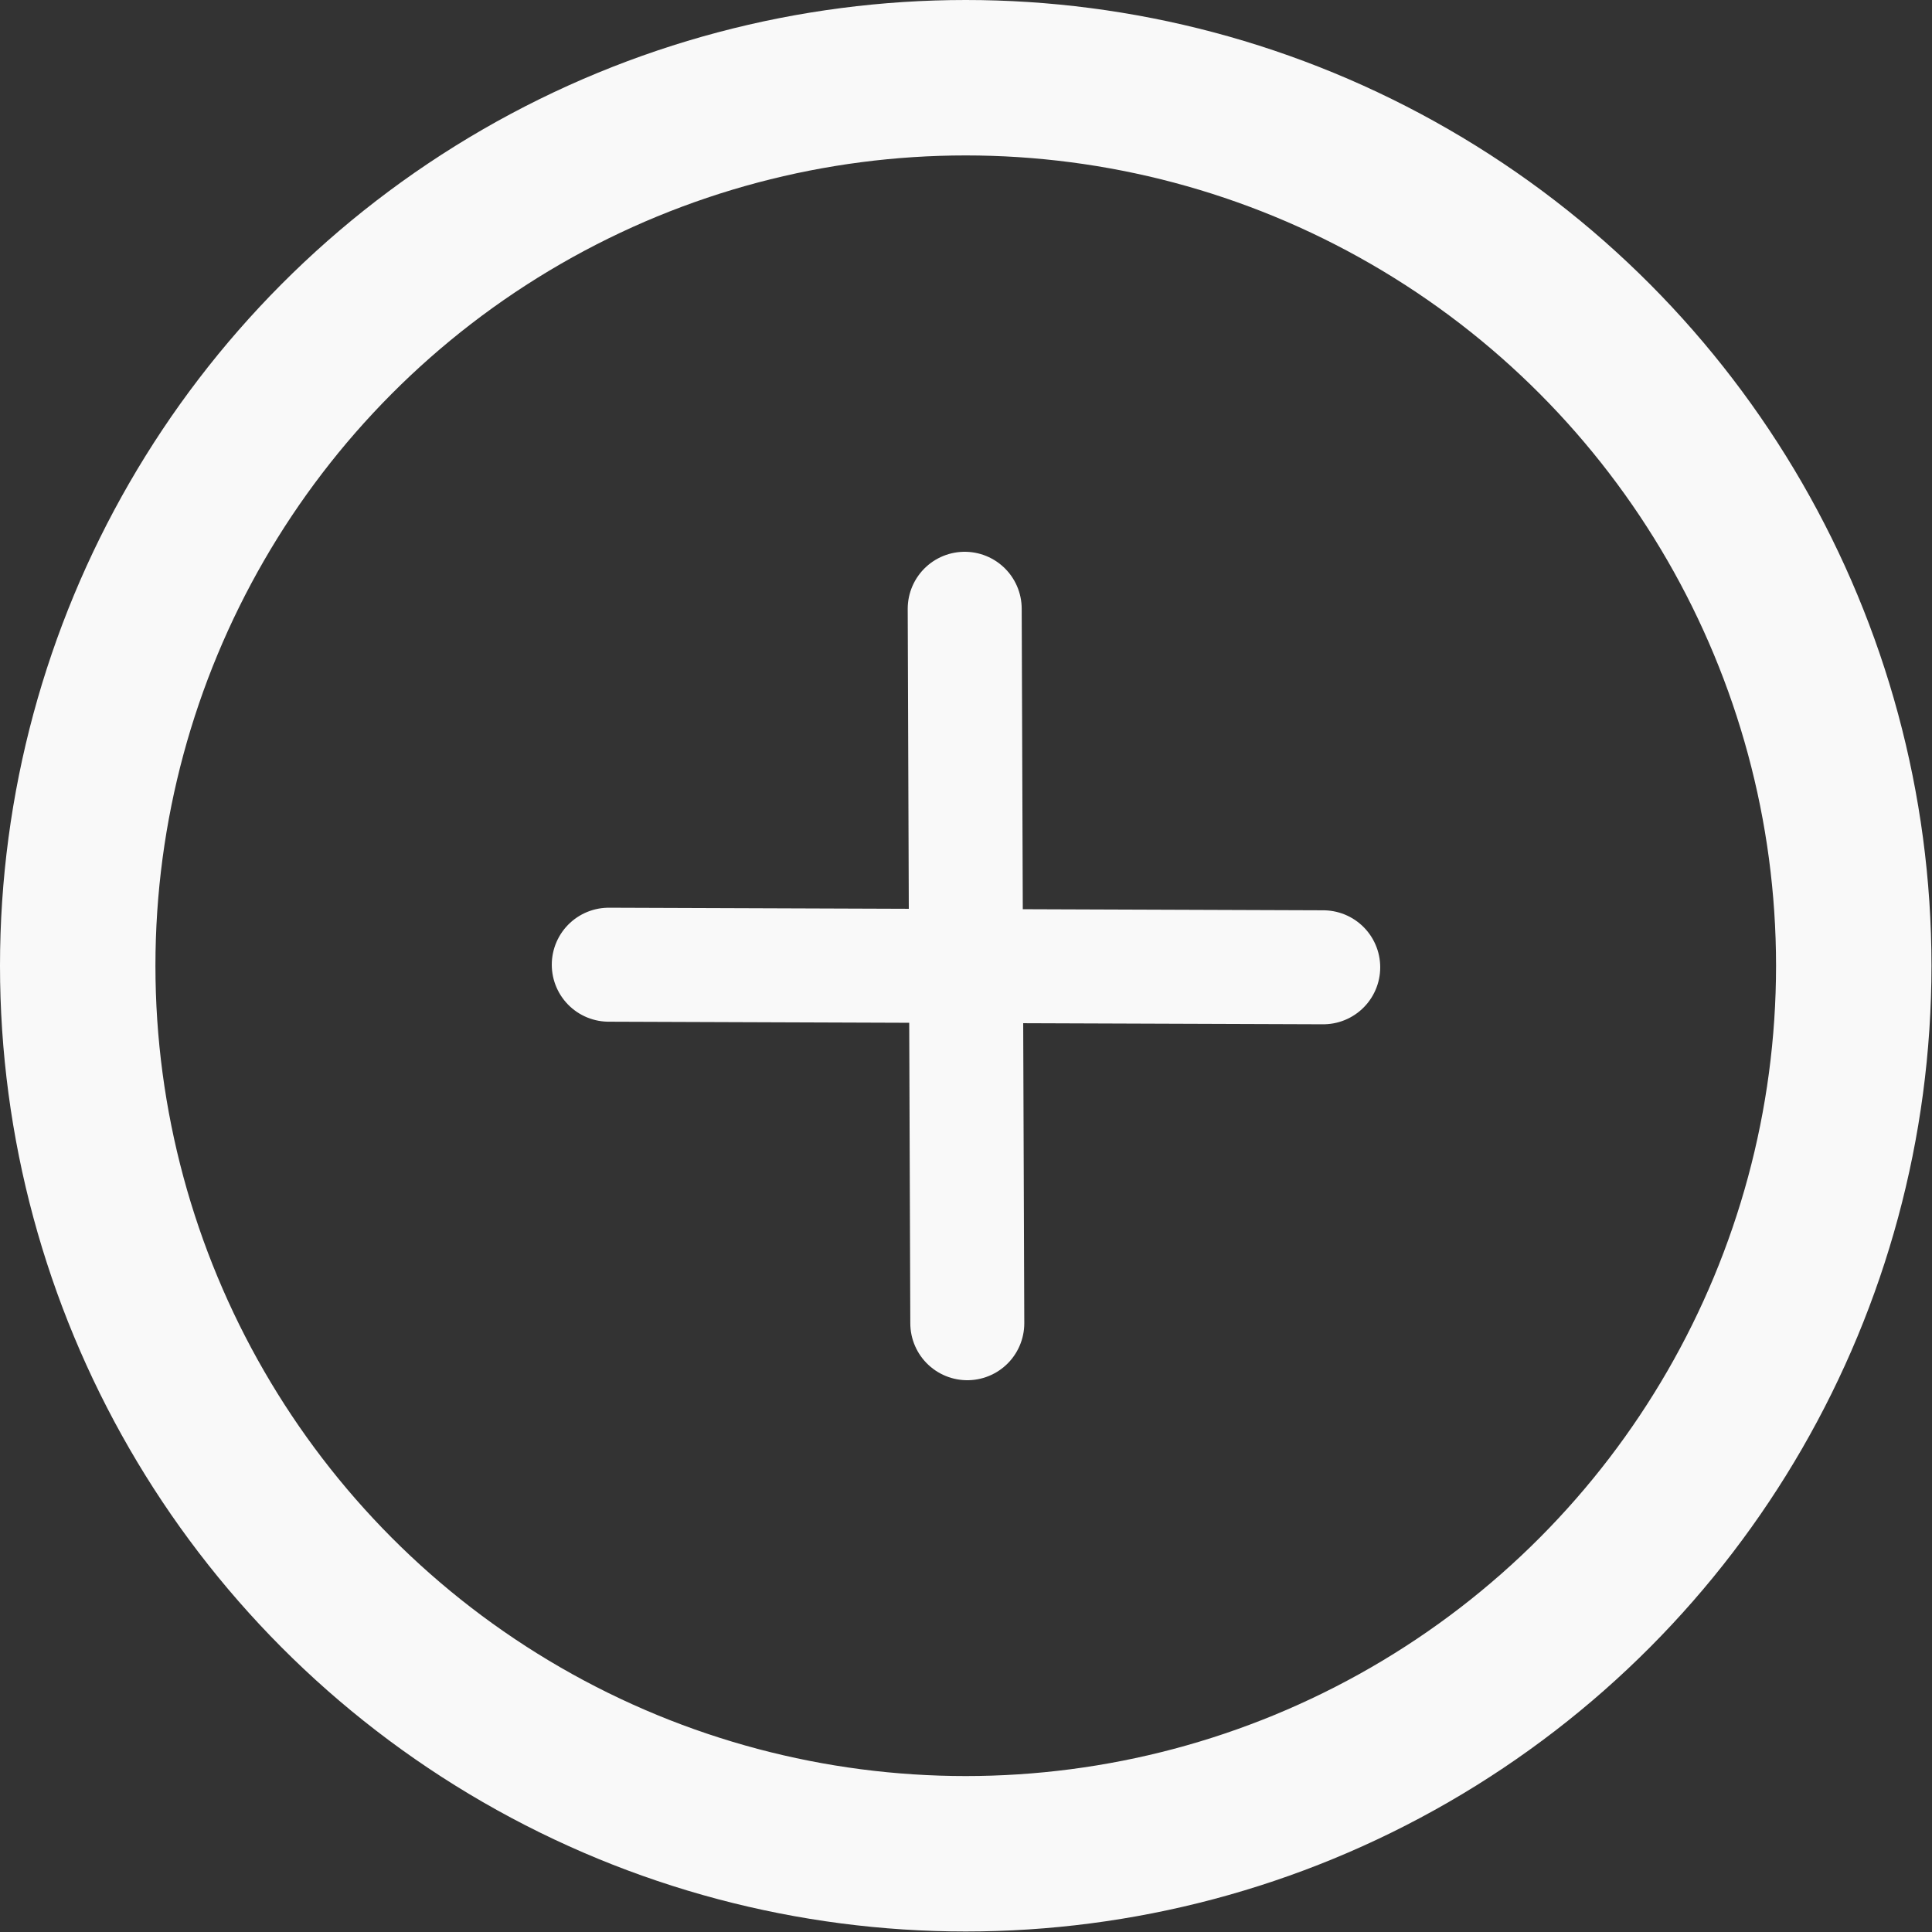 <?xml version="1.0" encoding="UTF-8"?>
<svg xmlns="http://www.w3.org/2000/svg" width="13.15mm" height="13.15mm" viewBox="0 0 37.29 37.29">
  <rect x="0" y="0" width="37.29" height="37.29" fill="#333333" stroke="none"/>
  <defs>
    <style>
      .cls-1 {
        stroke-width: 2.2px;
      }

      .cls-1, .cls-2 {
        fill: none;
        stroke: #f9f9f9;
        stroke-linecap: round;
        stroke-linejoin: round;
      }

      .cls-2 {
        stroke-width: 3px;
      }
    </style>
  </defs>
  <g id="Calque_1" data-name="Calque 1"/>
  <g id="Calque_2" data-name="Calque 2">
    <g id="Calque_1-2" data-name="Calque 1">
      <g>
        <g>
          <line class="cls-1" x1="18.62" y1="11.75" x2="18.67" y2="25.54"/>
          <line class="cls-1" x1="25.54" y1="18.67" x2="11.75" y2="18.62"/>
        </g>
        <circle class="cls-2" cx="18.64" cy="18.64" r="17.14"/>
      </g>
    </g>
  </g>
</svg>